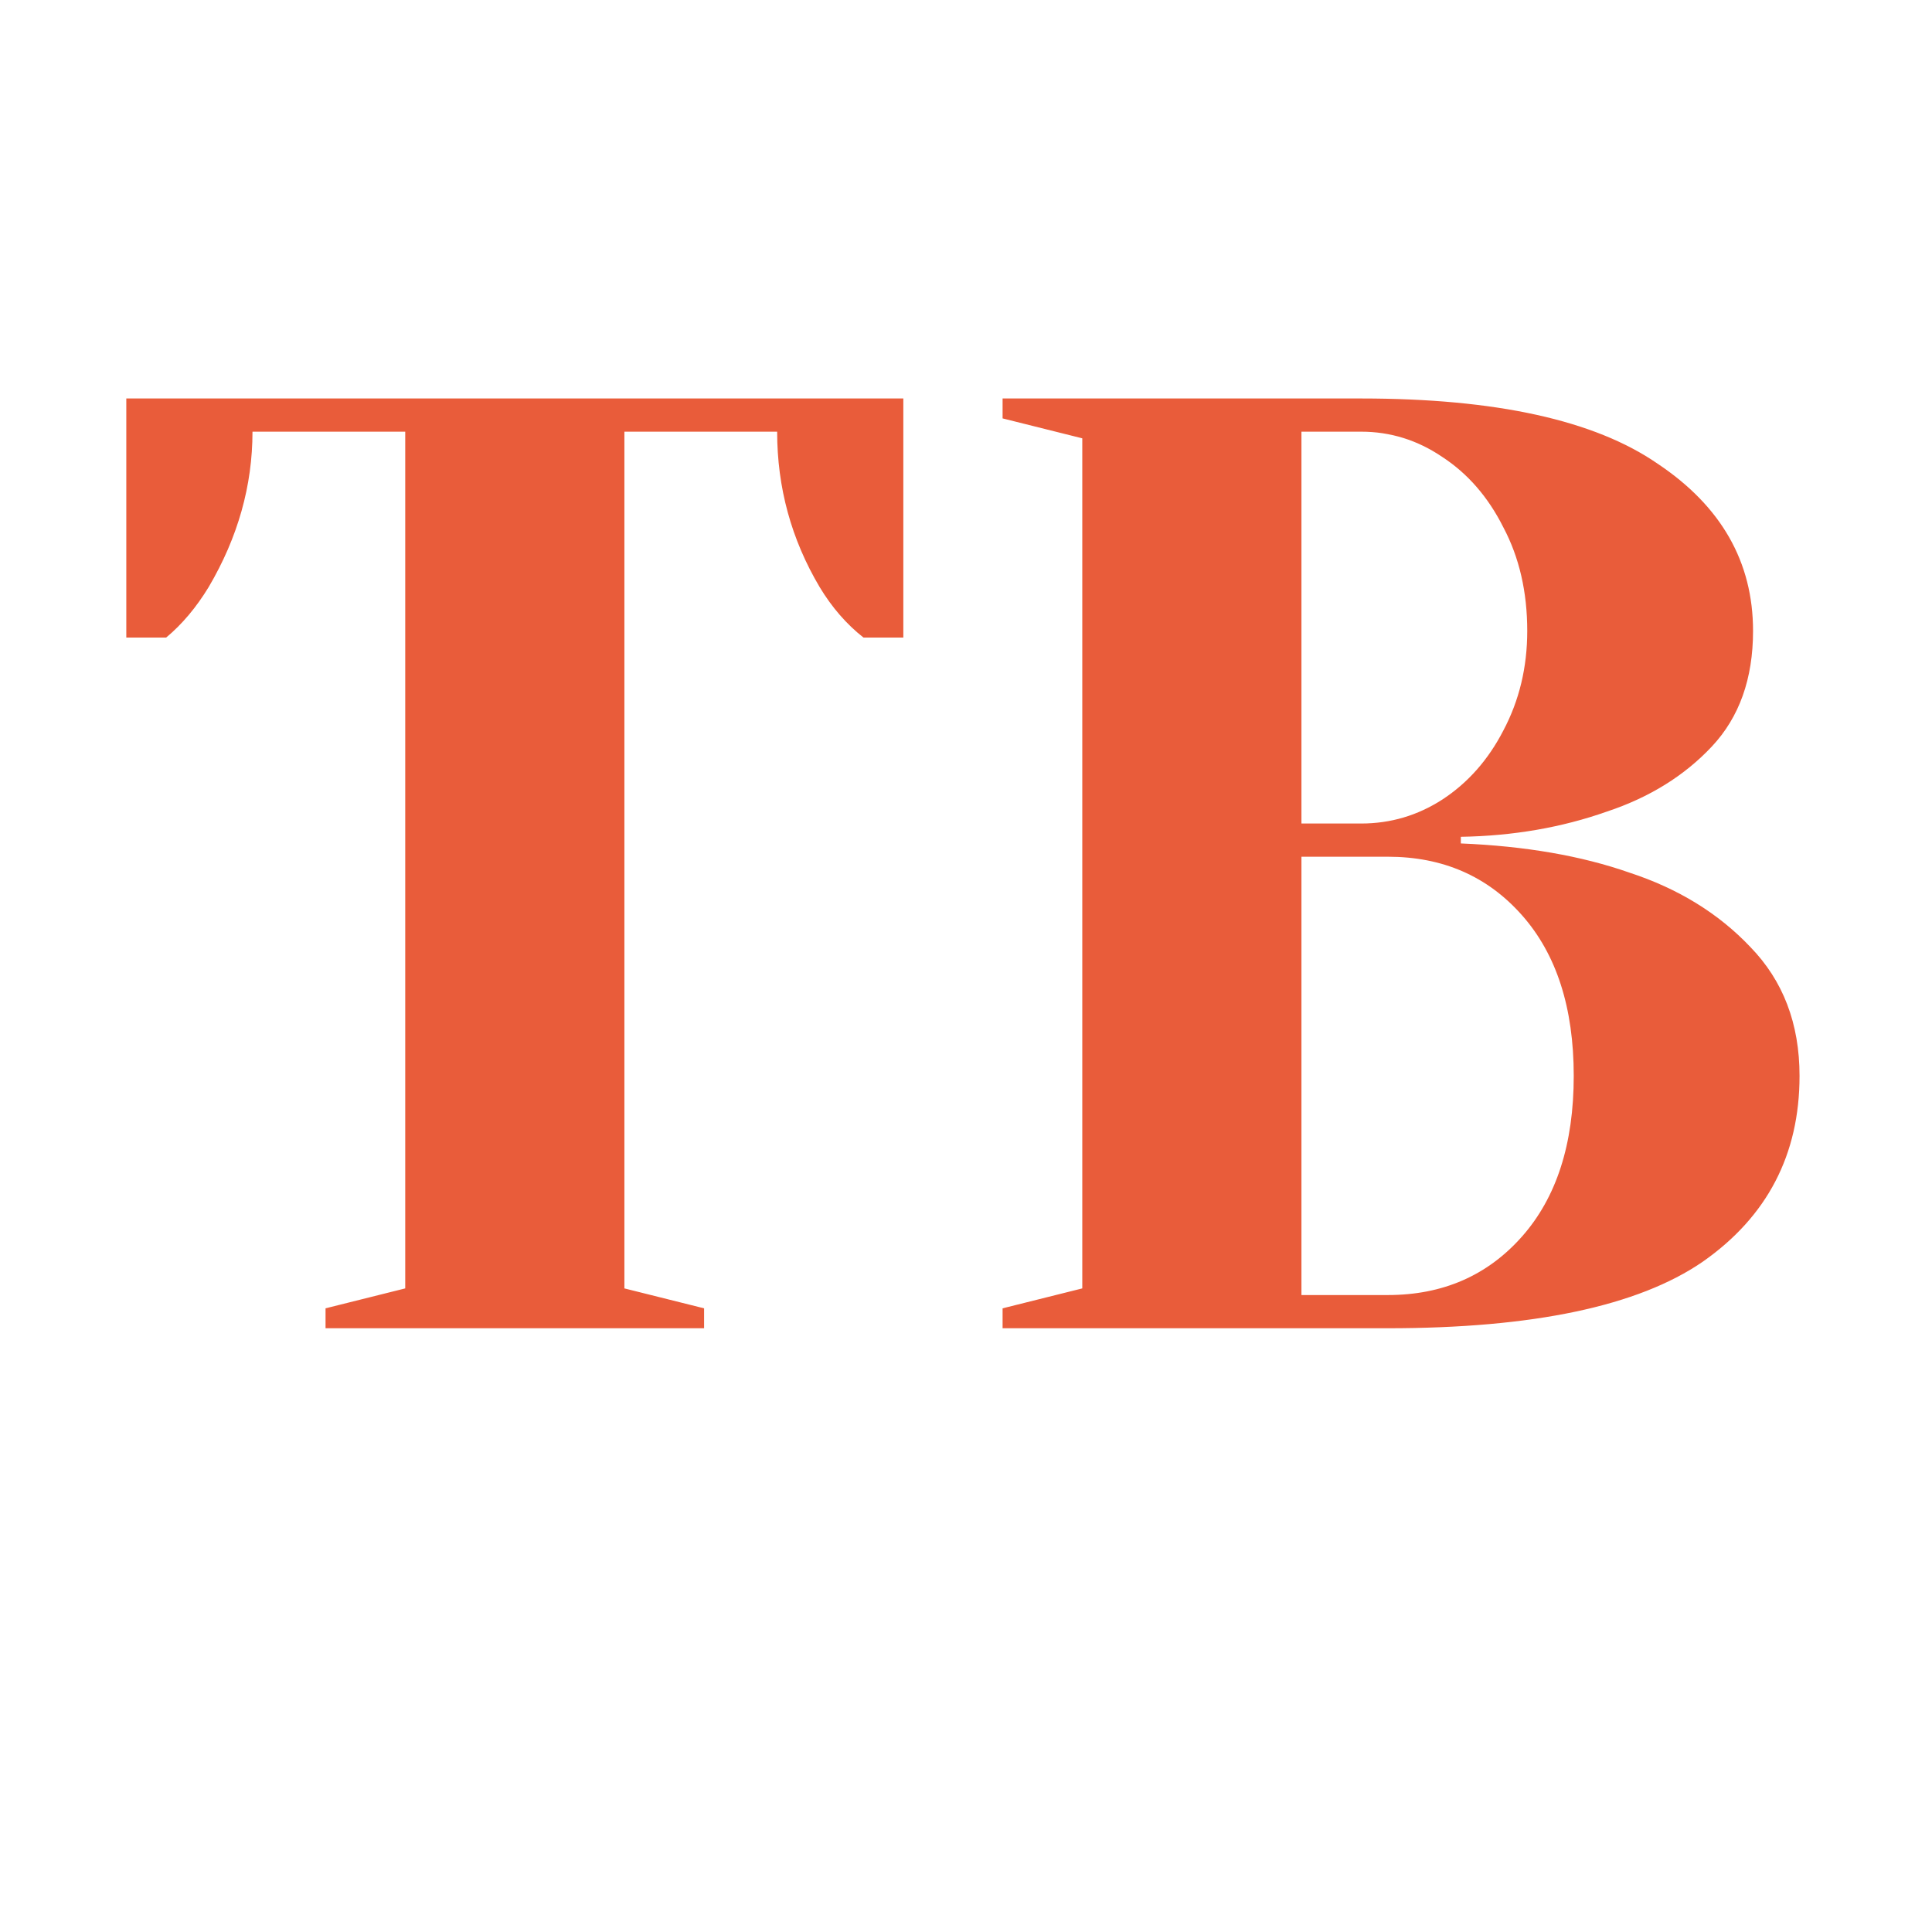<?xml version="1.0" encoding="UTF-8"?> <svg xmlns="http://www.w3.org/2000/svg" width="16" height="16" viewBox="0 0 16 16" fill="none"><rect width="16" height="16" fill="white"></rect><path d="M2.696 10.835L3.356 10.67V3.575H2.091C2.091 4.022 1.97 4.451 1.728 4.862C1.625 5.031 1.508 5.17 1.376 5.28H1.046V3.3H7.481V5.28H7.151C7.011 5.17 6.89 5.031 6.788 4.862C6.553 4.466 6.436 4.037 6.436 3.575H5.171V10.67L5.831 10.835V11H2.696V10.835ZM8.303 10.835L8.963 10.67V3.63L8.303 3.465V3.3H11.273C12.388 3.3 13.205 3.48 13.726 3.839C14.254 4.191 14.518 4.653 14.518 5.225C14.518 5.621 14.404 5.94 14.177 6.182C13.95 6.424 13.66 6.604 13.308 6.721C12.934 6.853 12.531 6.923 12.098 6.93V6.985C12.633 7.007 13.099 7.088 13.495 7.227C13.898 7.359 14.232 7.564 14.496 7.843C14.767 8.122 14.903 8.477 14.903 8.91C14.903 9.563 14.635 10.076 14.1 10.45C13.565 10.817 12.696 11 11.493 11H8.303V10.835ZM11.273 6.82C11.515 6.82 11.739 6.754 11.944 6.622C12.157 6.483 12.325 6.292 12.45 6.05C12.582 5.801 12.648 5.526 12.648 5.225C12.648 4.902 12.582 4.616 12.45 4.367C12.325 4.118 12.157 3.923 11.944 3.784C11.739 3.645 11.515 3.575 11.273 3.575H10.778V6.82H11.273ZM11.493 10.725C11.948 10.725 12.318 10.564 12.604 10.241C12.89 9.918 13.033 9.475 13.033 8.91C13.033 8.345 12.89 7.902 12.604 7.579C12.318 7.256 11.948 7.095 11.493 7.095H10.778V10.725H11.493Z" fill="#E95C3A"></path></svg> 